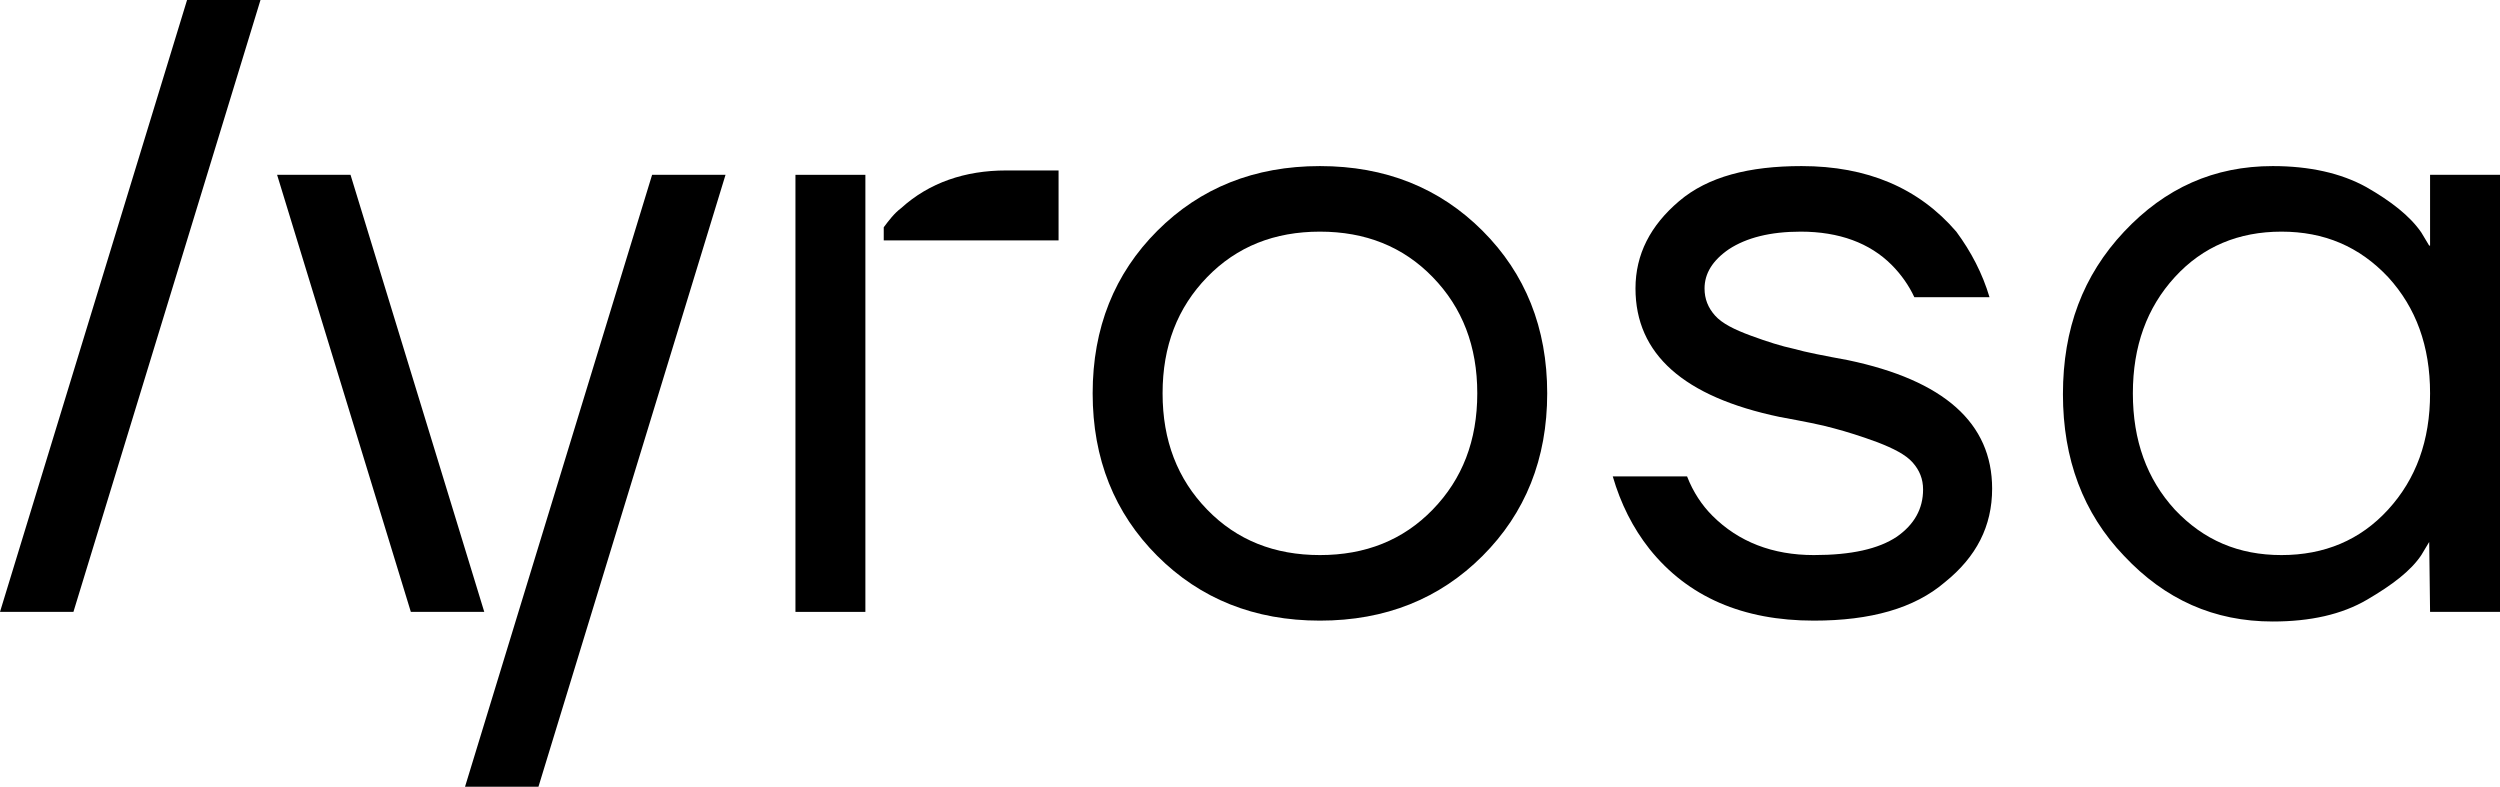 <svg width="143" height="45" viewBox="0 0 143 45" fill="none" xmlns="http://www.w3.org/2000/svg">
<g clip-path="url(#clip0_123_2)">
<path d="M66.2 31.8C63.75 29.35 62.5 26.25 62.5 22.5C62.5 18.75 63.75 15.65 66.2 13.2C68.65 10.75 71.75 9.5 75.5 9.5C79.25 9.5 82.35 10.75 84.8 13.2C87.25 15.65 88.5 18.75 88.5 22.5C88.5 26.25 87.25 29.35 84.8 31.8C82.35 34.25 79.25 35.5 75.5 35.5C71.75 35.5 68.65 34.25 66.2 31.8ZM69.05 15.85C67.35 17.6 66.5 19.8 66.5 22.5C66.5 25.2 67.35 27.4 69.05 29.15C70.75 30.9 72.9 31.75 75.5 31.75C78.1 31.75 80.25 30.9 81.95 29.15C83.65 27.4 84.5 25.2 84.5 22.5C84.5 19.8 83.65 17.6 81.95 15.85C80.25 14.1 78.1 13.25 75.5 13.25C72.9 13.25 70.75 14.1 69.05 15.85Z" fill="#000"/>
<path d="M92.25 27.25H96.5C96.85 28.15 97.35 28.9 97.95 29.5C99.45 31 101.4 31.75 103.75 31.75C105.9 31.75 107.45 31.4 108.5 30.7C109.5 30 110 29.1 110 28C110 27.4 109.8 26.9 109.4 26.45C109 26 108.3 25.65 107.4 25.3C106.45 24.95 105.65 24.7 104.9 24.5C104.2 24.3 103.15 24.1 101.8 23.85C96.3 22.7 93.55 20.25 93.55 16.5C93.55 14.55 94.4 12.9 96.05 11.5C97.7 10.1 100.05 9.5 103.05 9.5C106.8 9.5 109.75 10.75 111.9 13.25C112.75 14.4 113.4 15.65 113.8 17H109.5C109.2 16.35 108.75 15.7 108.2 15.15C106.95 13.9 105.2 13.25 103 13.25C101.25 13.25 99.9 13.6 98.9 14.25C97.95 14.9 97.5 15.65 97.5 16.5C97.5 17.1 97.7 17.6 98.1 18.05C98.5 18.5 99.2 18.85 100.15 19.2C101.1 19.55 101.9 19.8 102.6 19.95C103.3 20.15 104.35 20.35 105.7 20.6C111.2 21.75 113.95 24.2 113.95 27.95C113.95 30.1 113.05 31.85 111.25 33.3C109.5 34.8 107 35.5 103.75 35.5C99.7 35.5 96.55 34.15 94.35 31.4C93.4 30.2 92.7 28.8 92.25 27.25Z" fill="#000"/>
<path d="M37.3 10L26.6 45H30.8L41.5 10H37.3Z" fill="#000"/>
<path d="M20.05 10H15.85L23.5 35H27.7L20.05 10Z" fill="#000"/>
<path d="M0 35H4.2L14.9 0H10.7L0 35Z" fill="#000"/>
<path d="M138.95 31L139 35H143V10H139V14.05H138.95L138.5 13.3C137.85 12.35 136.75 11.5 135.35 10.7C133.9 9.9 132.1 9.5 130 9.5C126.65 9.5 123.85 10.75 121.5 13.25C119.15 15.75 118 18.8 118 22.55C118 26.25 119.15 29.35 121.5 31.8C123.85 34.3 126.65 35.55 130 35.55C132.15 35.55 133.95 35.15 135.4 34.3C136.85 33.45 137.9 32.65 138.5 31.75L138.95 31ZM136.6 29.15C135 30.9 132.95 31.75 130.5 31.75C128.05 31.75 126.05 30.9 124.4 29.15C122.8 27.4 122 25.2 122 22.5C122 19.8 122.8 17.6 124.4 15.85C126 14.1 128.05 13.25 130.5 13.25C132.95 13.25 134.95 14.1 136.6 15.85C138.2 17.6 139 19.8 139 22.5C139 25.2 138.2 27.4 136.6 29.15Z" fill="#000"/>
<path d="M57.55 9.75C55.2 9.75 53.15 10.45 51.55 11.9C51.15 12.2 50.85 12.6 50.55 13V13.75H60.55V9.75H57.55Z" fill="#000"/>
<path d="M49.5 10H45.5V35H49.5V10Z" fill="#000"/>
</g>
<defs>
<clipPath id="clip0_123_2">
<rect width="143" height="45" fill="white"/>
</clipPath>
</defs>
</svg>
